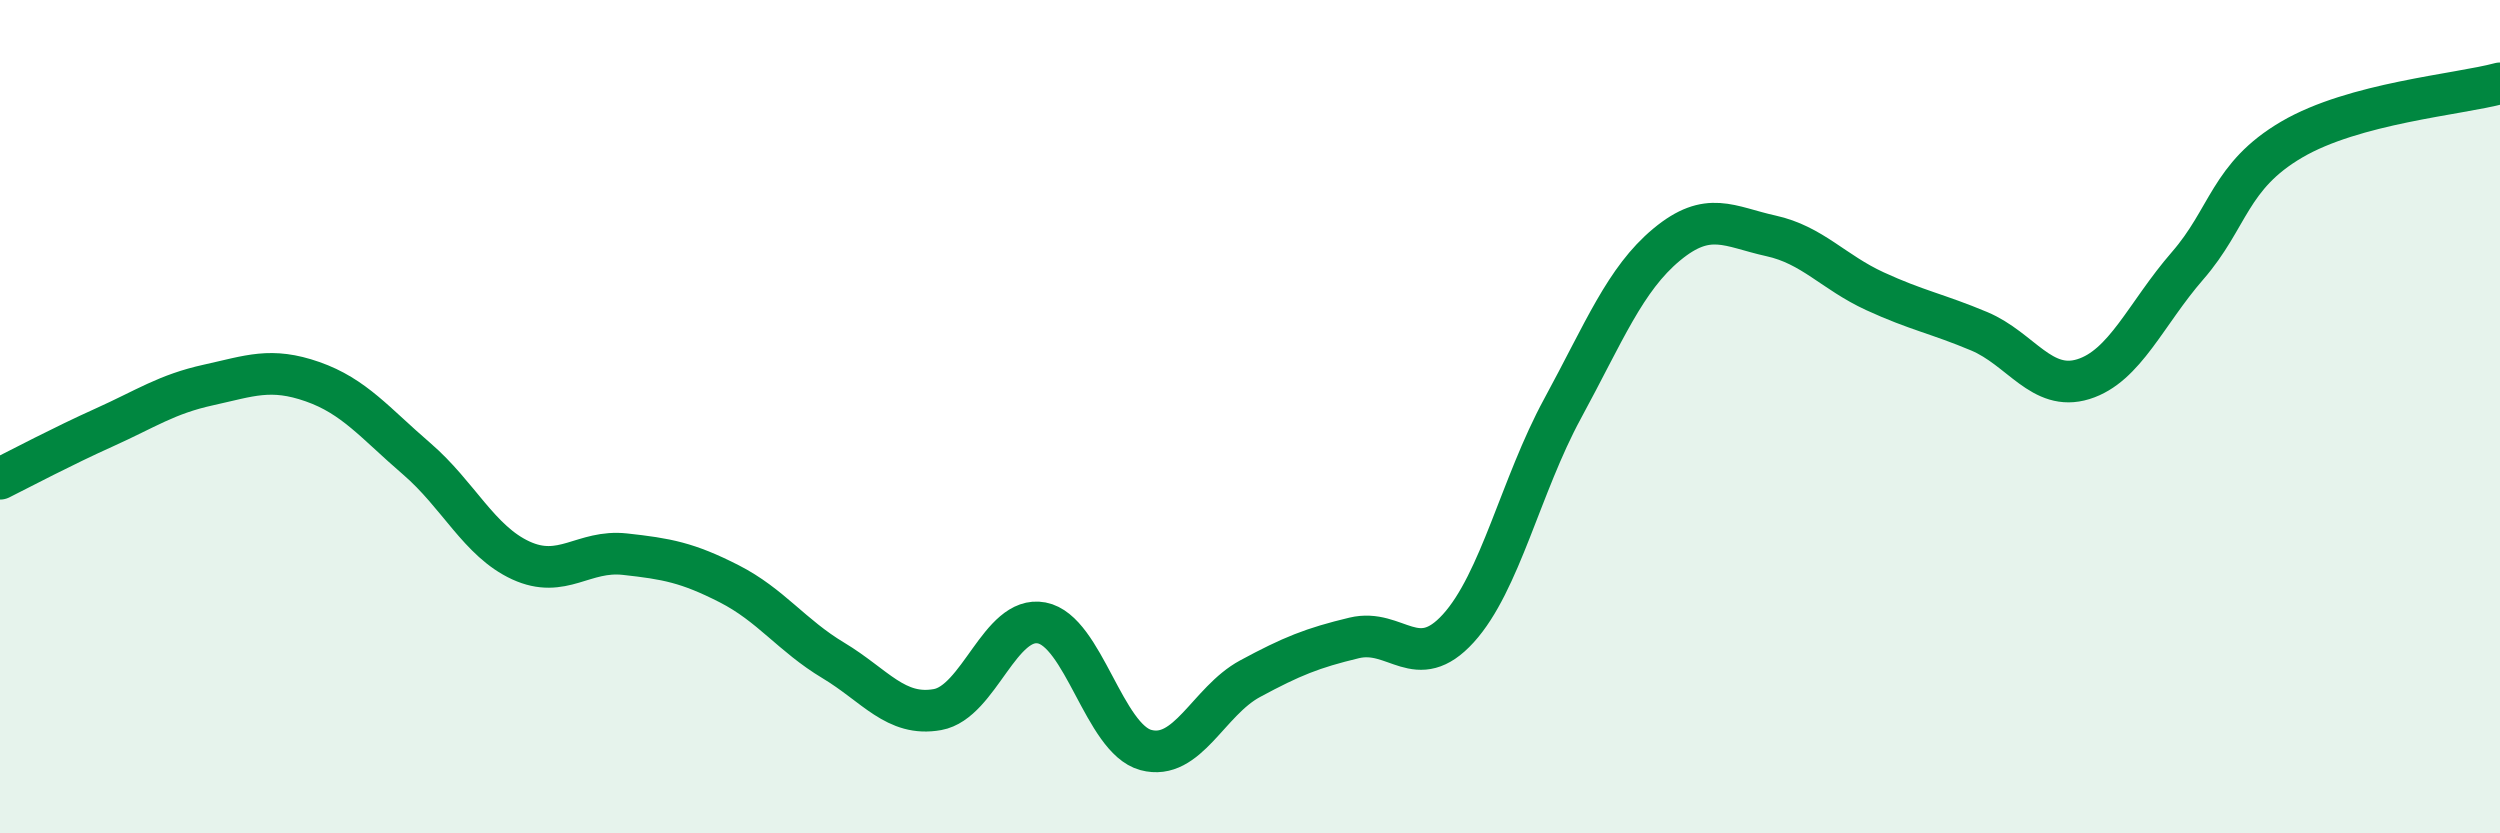 
    <svg width="60" height="20" viewBox="0 0 60 20" xmlns="http://www.w3.org/2000/svg">
      <path
        d="M 0,11.49 C 0.5,11.24 1.5,10.71 2.5,10.26 C 3.5,9.81 4,9.46 5,9.24 C 6,9.02 6.5,8.81 7.5,9.16 C 8.5,9.51 9,10.15 10,11.01 C 11,11.87 11.5,12.99 12.5,13.45 C 13.5,13.91 14,13.19 15,13.3 C 16,13.41 16.5,13.5 17.5,14.01 C 18.5,14.52 19,15.25 20,15.85 C 21,16.45 21.5,17.21 22.5,17.03 C 23.5,16.85 24,14.76 25,14.95 C 26,15.14 26.5,17.73 27.5,18 C 28.5,18.27 29,16.83 30,16.29 C 31,15.75 31.5,15.55 32.5,15.31 C 33.5,15.07 34,16.18 35,15.08 C 36,13.98 36.5,11.65 37.5,9.81 C 38.5,7.97 39,6.7 40,5.87 C 41,5.04 41.5,5.44 42.5,5.66 C 43.5,5.88 44,6.53 45,6.99 C 46,7.45 46.5,7.53 47.5,7.95 C 48.5,8.37 49,9.41 50,9.1 C 51,8.79 51.5,7.53 52.5,6.38 C 53.5,5.23 53.5,4.23 55,3.35 C 56.5,2.47 59,2.27 60,2L60 20L0 20Z"
        fill="#008740"
        opacity="0.1"
        stroke-linecap="round"
        stroke-linejoin="round"
      />
      <path
        d="M 0,11.49 C 0.5,11.24 1.5,10.71 2.5,10.26 C 3.5,9.81 4,9.46 5,9.24 C 6,9.02 6.5,8.81 7.5,9.16 C 8.5,9.51 9,10.15 10,11.01 C 11,11.87 11.5,12.99 12.5,13.45 C 13.5,13.91 14,13.19 15,13.3 C 16,13.41 16.5,13.5 17.5,14.01 C 18.5,14.52 19,15.25 20,15.85 C 21,16.45 21.5,17.21 22.5,17.03 C 23.5,16.85 24,14.76 25,14.95 C 26,15.14 26.5,17.73 27.5,18 C 28.5,18.27 29,16.83 30,16.29 C 31,15.75 31.5,15.55 32.5,15.31 C 33.5,15.07 34,16.18 35,15.08 C 36,13.98 36.5,11.65 37.5,9.81 C 38.5,7.97 39,6.7 40,5.87 C 41,5.04 41.5,5.44 42.5,5.66 C 43.5,5.88 44,6.53 45,6.99 C 46,7.45 46.5,7.53 47.5,7.95 C 48.5,8.37 49,9.41 50,9.1 C 51,8.79 51.5,7.53 52.5,6.38 C 53.5,5.23 53.5,4.23 55,3.35 C 56.5,2.47 59,2.27 60,2"
        stroke="#008740"
        stroke-width="1"
        fill="none"
        stroke-linecap="round"
        stroke-linejoin="round"
      />
    </svg>
  